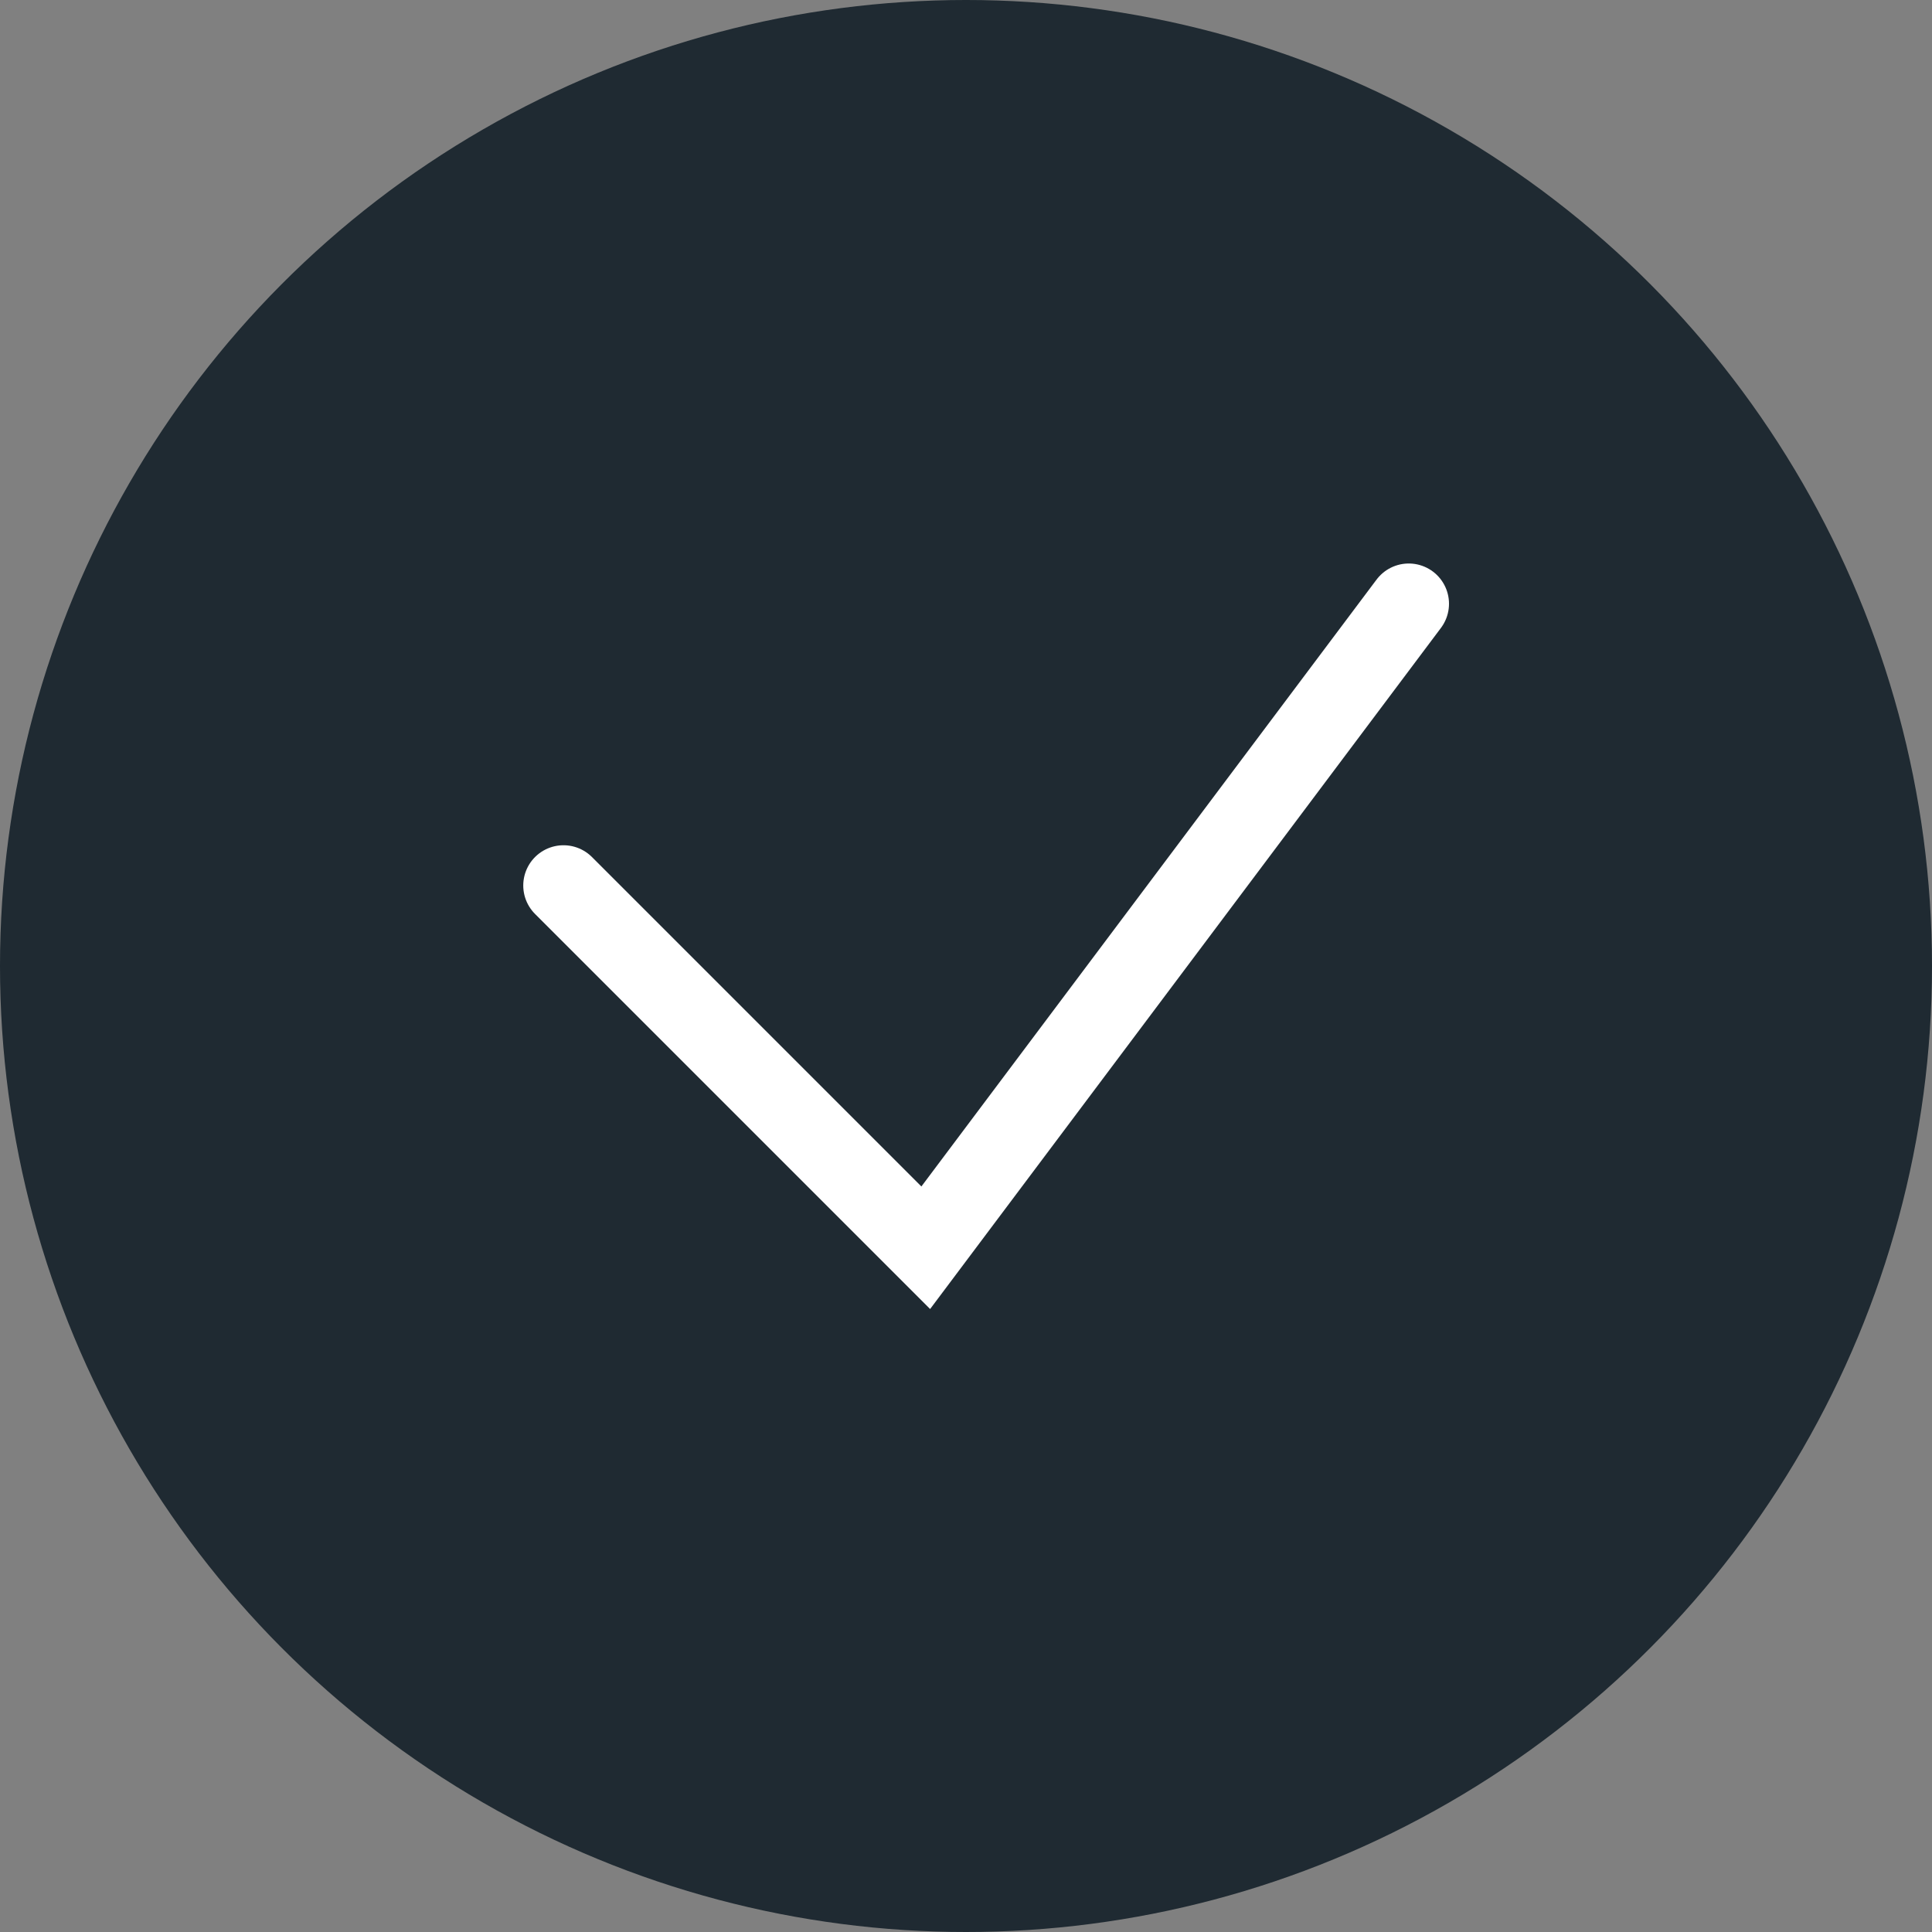 <?xml version="1.0" encoding="UTF-8"?> <svg xmlns="http://www.w3.org/2000/svg" width="24" height="24" viewBox="0 0 24 24" fill="none"><rect x="0" y="0" width="24" height="24" fill="#808080" stroke="none"/> <circle cx="12" cy="12" r="12" fill="#07141F" fill-opacity="0.8"></circle> <path d="M7 11L11.5 15.5L17.5 7.5" stroke="white" stroke-linecap="round"></path> </svg> 